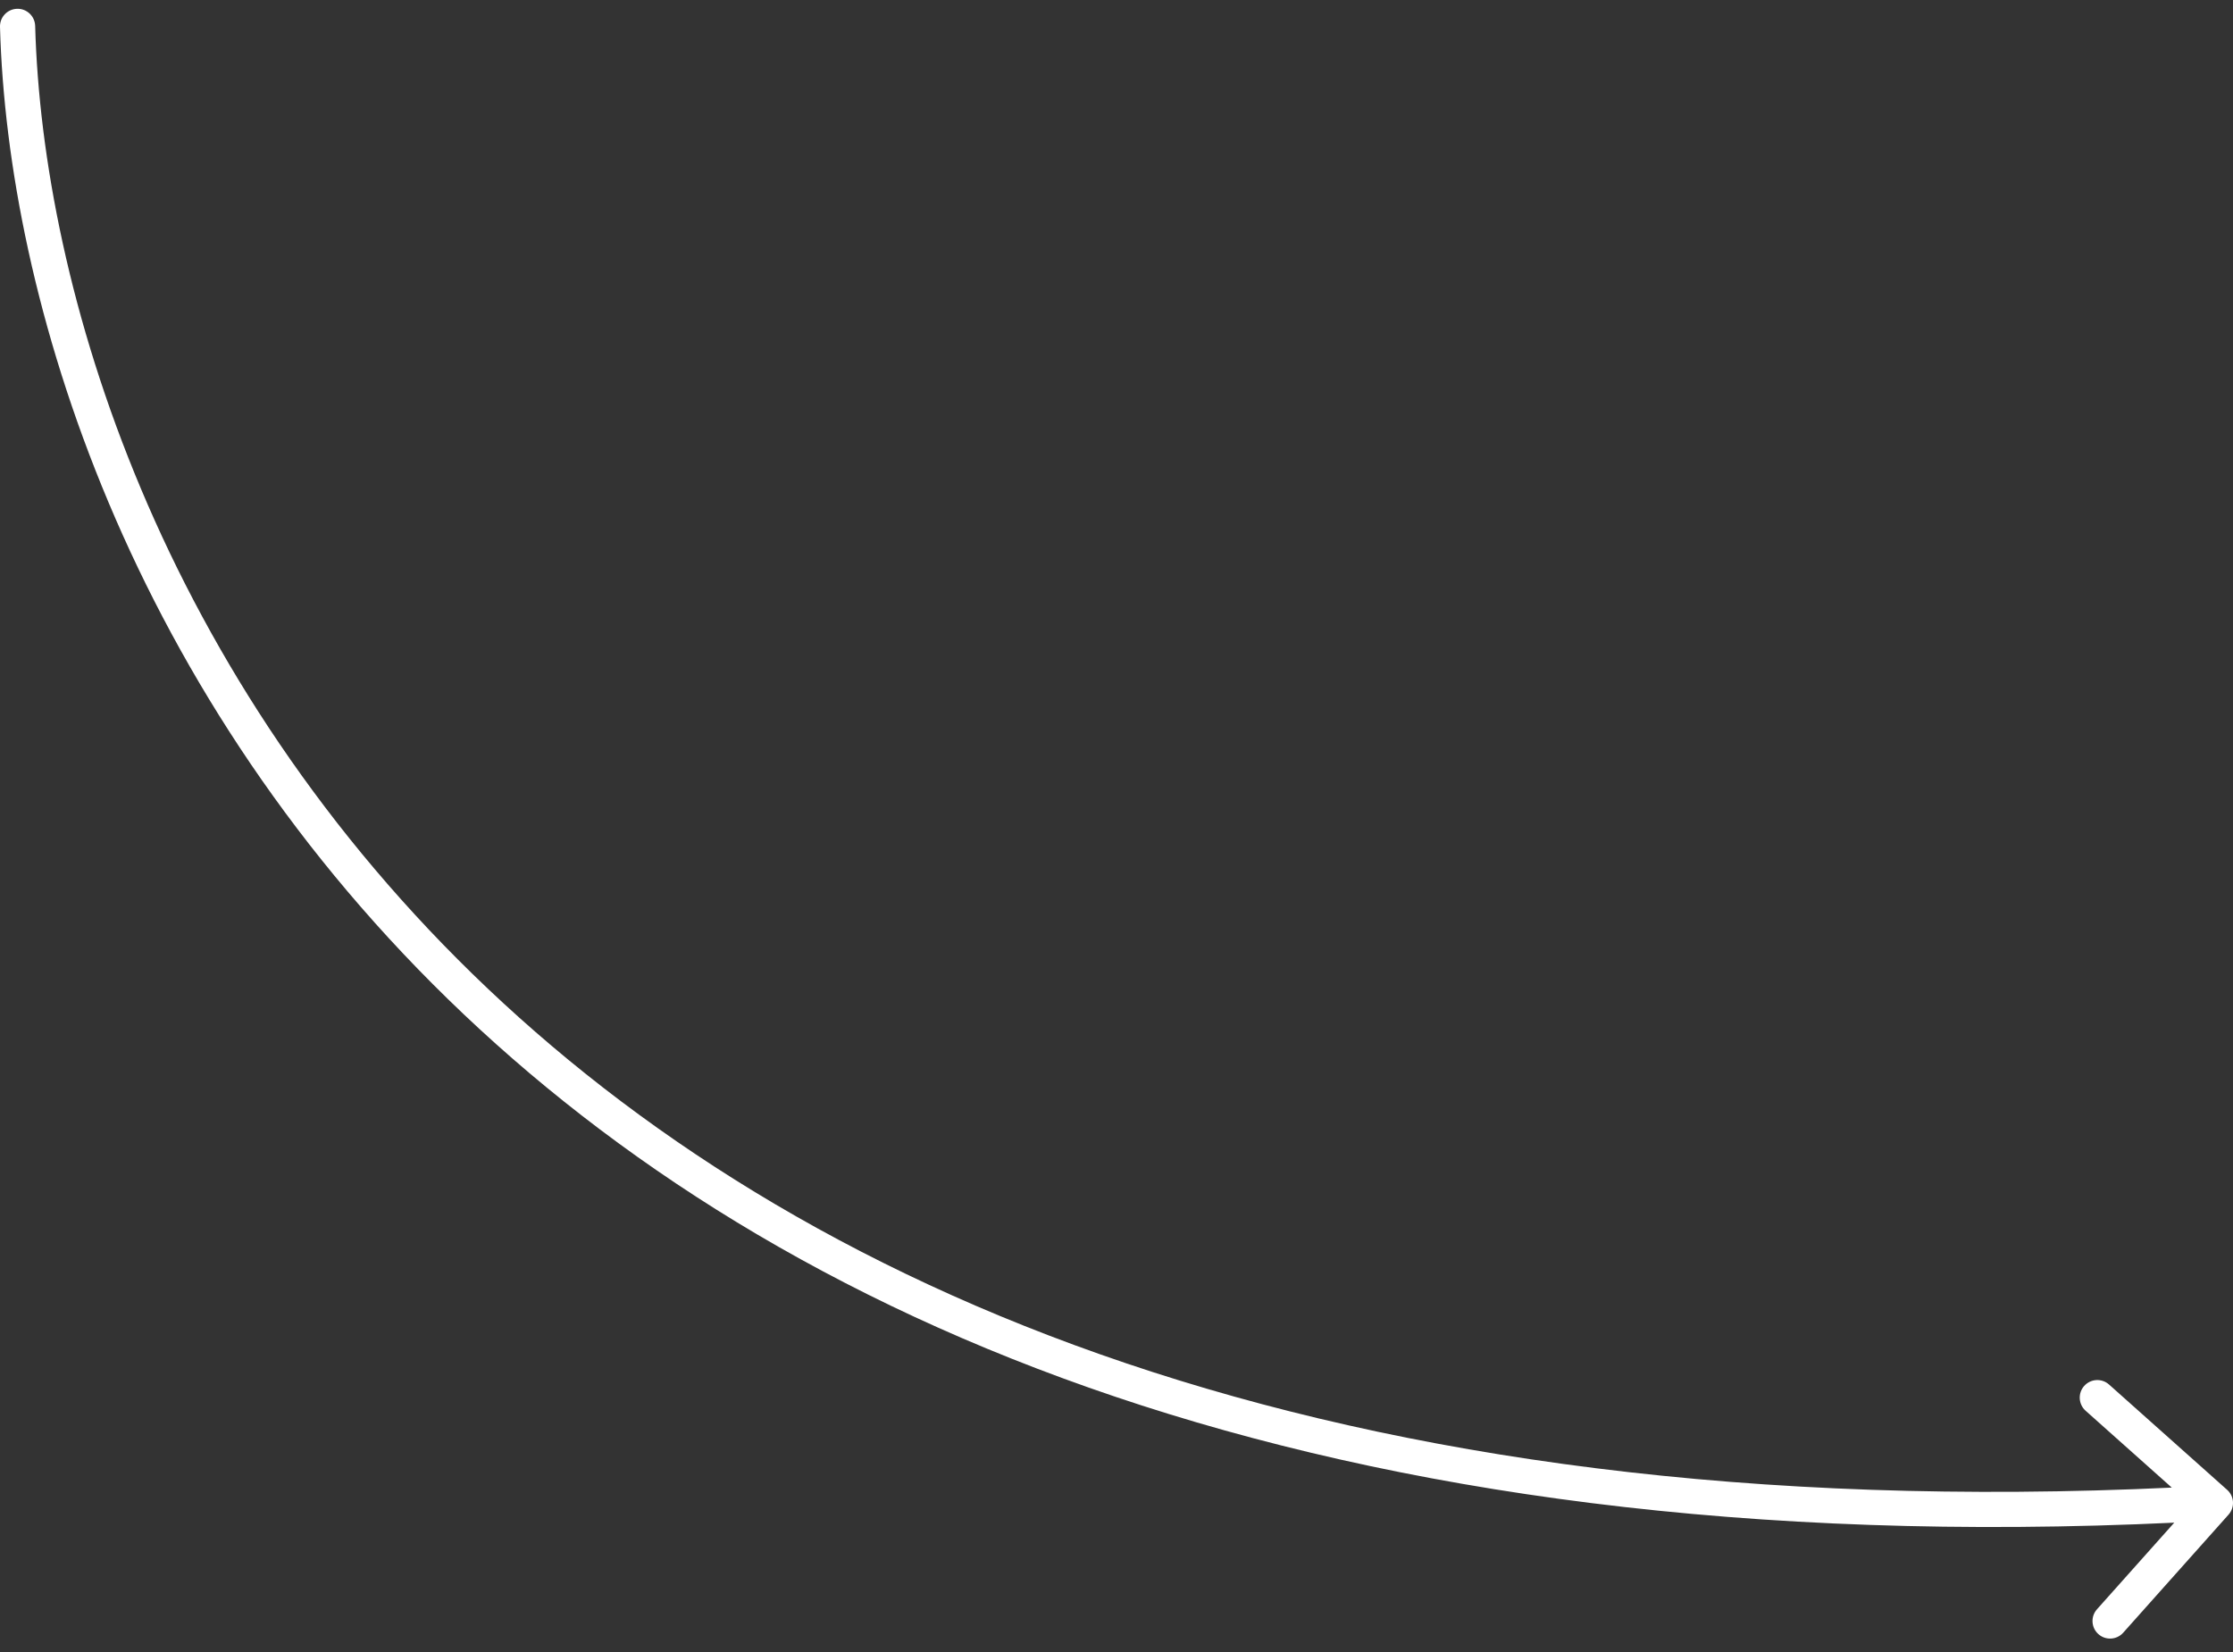 <?xml version="1.0" encoding="UTF-8"?> <svg xmlns="http://www.w3.org/2000/svg" width="127" height="94" viewBox="0 0 127 94" fill="none"><rect x="0" y="0" width="127" height="94" fill="#333333" stroke="none"/> <path d="M2 1.473C1.984 0.92 1.525 0.485 0.973 0.5C0.42 0.516 -0.015 0.975 0 1.527L2 1.473ZM126.746 86.166C127.114 85.753 127.078 85.121 126.666 84.754L119.949 78.763C119.537 78.396 118.905 78.432 118.537 78.844C118.169 79.256 118.206 79.888 118.618 80.256L124.588 85.581L119.263 91.551C118.896 91.963 118.932 92.595 119.344 92.963C119.756 93.331 120.388 93.294 120.756 92.882L126.746 86.166ZM0 1.527C0.423 16.928 7.265 39.59 26.375 57.701C45.509 75.836 76.84 89.311 126.057 86.498L125.943 84.502C77.16 87.289 46.407 73.931 27.75 56.249C9.068 38.544 2.41 16.405 2 1.473L0 1.527Z" fill="white"></path> </svg> 